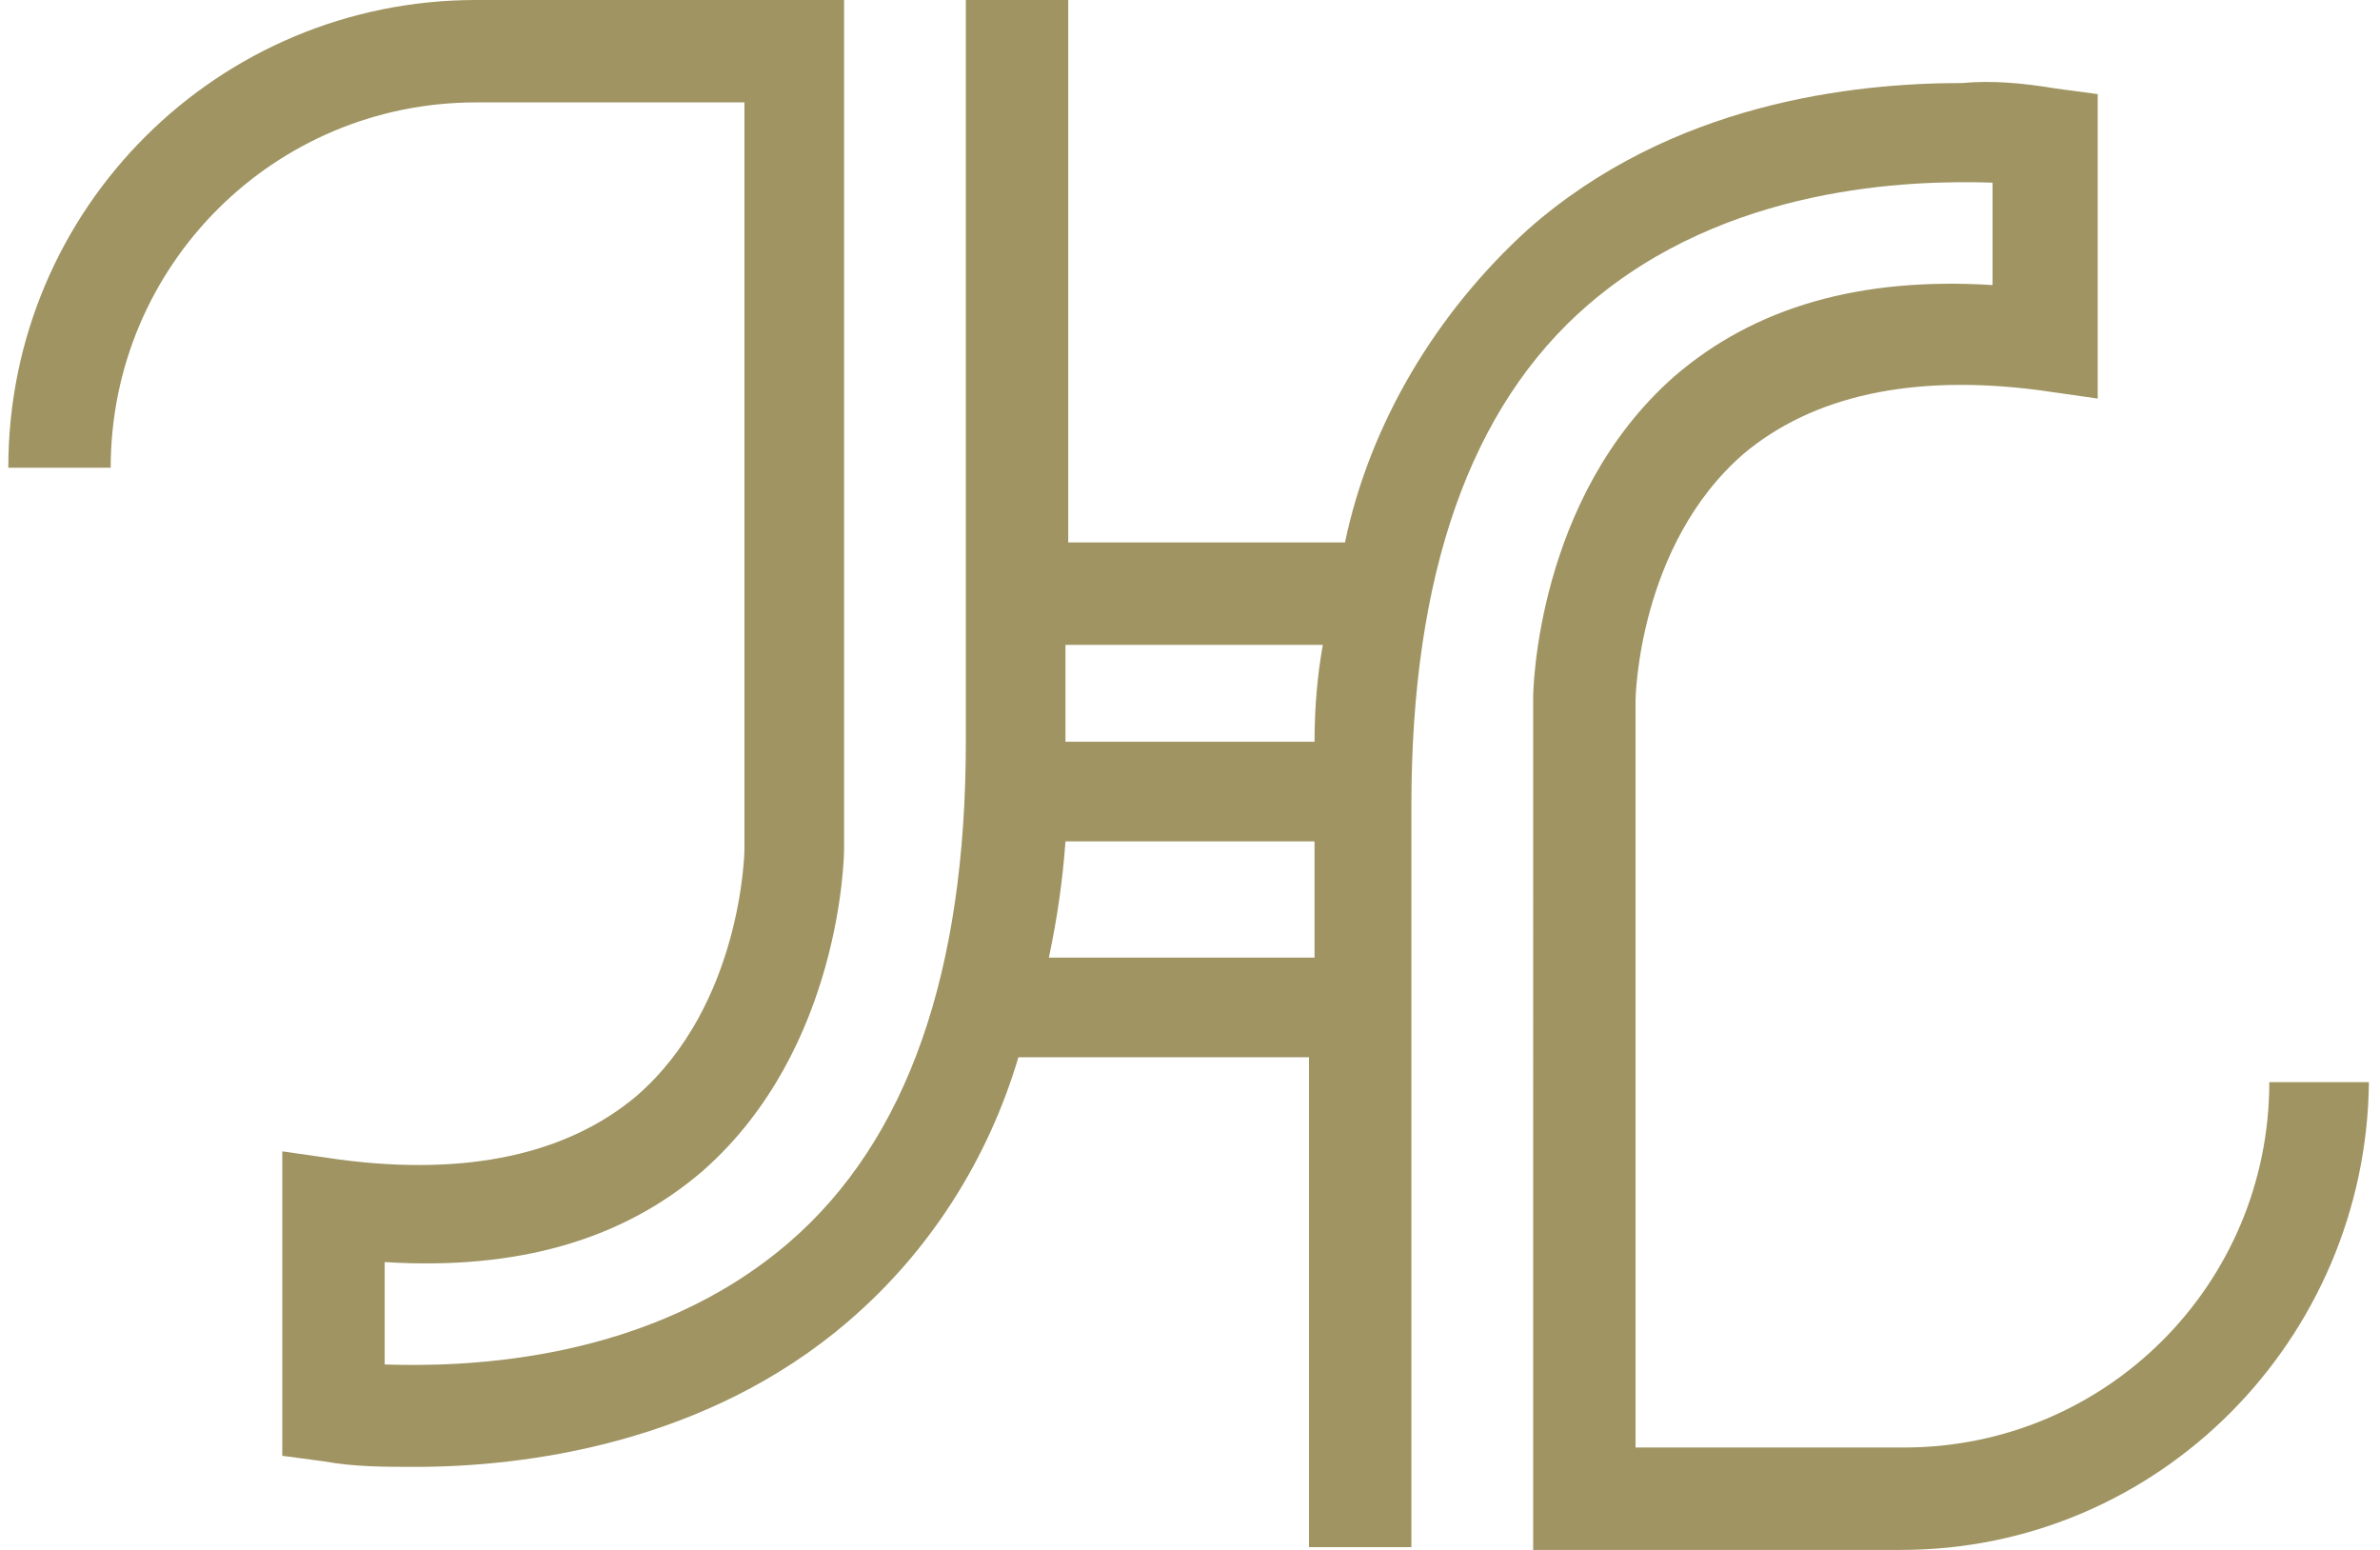 <?xml version="1.0" encoding="utf-8"?>
<!-- Generator: Adobe Illustrator 25.4.1, SVG Export Plug-In . SVG Version: 6.00 Build 0)  -->
<svg version="1.1" id="Calque_1" xmlns="http://www.w3.org/2000/svg" xmlns:xlink="http://www.w3.org/1999/xlink" x="0px" y="0px"
	 viewBox="0 0 86 56" style="enable-background:new 0 0 86 56;" xml:space="preserve">
<style type="text/css">
	.st0{fill:#9F9462;}
</style>
<path class="st0" d="M82,39.1c0,7.3-5.9,13.2-13.2,13.2h-9.7v-27c0-0.1,0.1-5.6,3.9-8.9c2.5-2.1,6.1-2.9,10.7-2.3l2.1,0.3v-11
	l-1.5-0.2C73.1,3,72,2.9,70.9,3C67,3,60.4,3.7,55.2,8.3c-3.3,3-5.7,7-6.6,11.3h-10c0-14.1,0-19.6,0-19.6h-3.7c0,0.1,0,7.7,0,26.8
	c0,8.3-2.1,14.4-6.4,18.1c-5,4.3-11.6,4.5-14.6,4.4v-3.7c4.8,0.3,8.6-0.8,11.5-3.3c5-4.4,5.1-11.4,5.1-11.6V0H17.2
	C7.9,0,0.3,7.5,0.3,16.9H4C4,9.6,9.9,3.7,17.2,3.7h9.7v27c0,0.1-0.1,5.6-3.9,8.9c-2.5,2.1-6.1,2.9-10.7,2.3l-2.1-0.3v11l1.5,0.2
	c1.1,0.2,2.2,0.2,3.3,0.2c3.9,0,10.5-0.8,15.7-5.3c2.9-2.5,5-5.8,6.1-9.5h10.5c0,12.8,0,17.7,0,17.7h3.7c0-0.1,0-7.7,0-26.8
	c0-8.3,2.1-14.4,6.4-18.1c5-4.3,11.6-4.5,14.6-4.4v3.7c-4.8-0.3-8.6,0.8-11.5,3.3c-5,4.4-5.1,11.4-5.1,11.6V56h13.3
	c9.3,0,16.8-7.6,16.9-16.9L82,39.1z M47.8,23.3c-0.2,1.1-0.3,2.3-0.3,3.5h-9v-3.5H47.8z M37.9,34.6c0.3-1.4,0.5-2.8,0.6-4.2h9v4.2
	H37.9z"/>
</svg>
